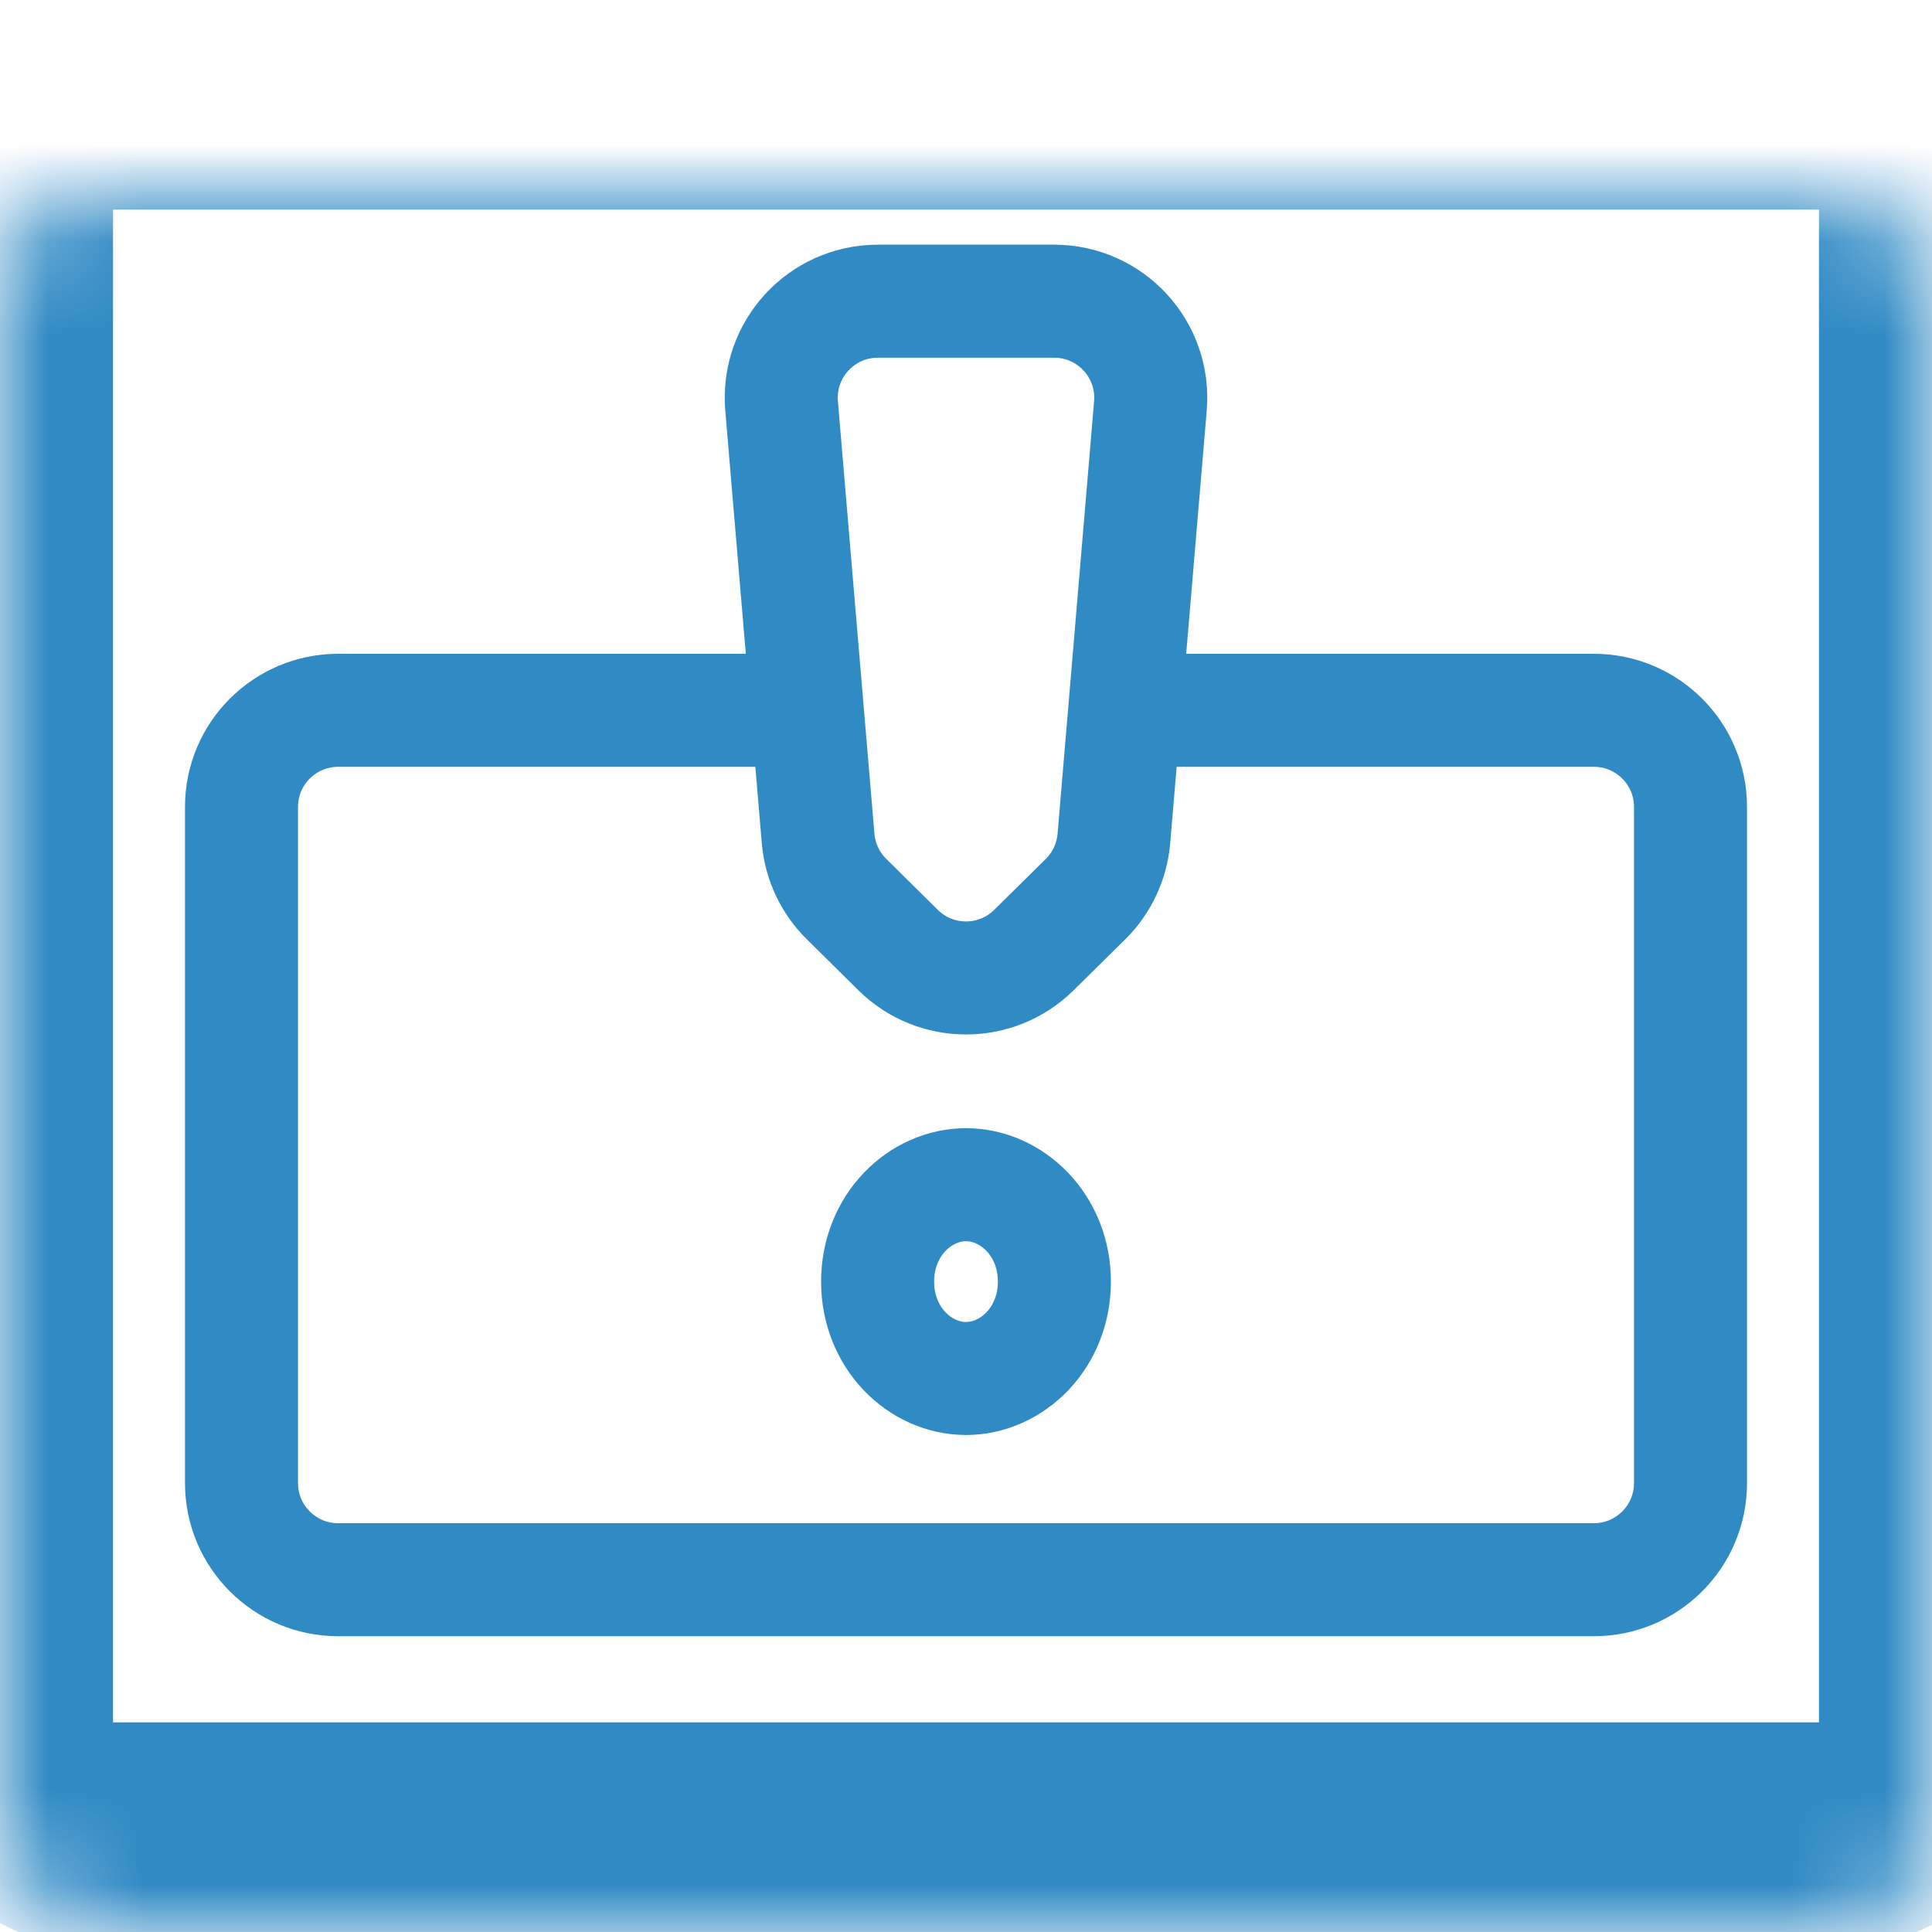 <svg width="20" height="20" viewBox="0 0 20 20" fill="none" xmlns="http://www.w3.org/2000/svg">
<mask id="path-1-inside-1_773_2180" fill="white">
<rect y="1" width="20" height="18" rx="1"/>
</mask>
<rect y="1" width="20" height="18" rx="1" stroke="#308AC4" stroke-width="2.34" mask="url(#path-1-inside-1_773_2180)"/>
<path d="M8.5 7.353C6.814 7.353 5.432 7.353 3.501 7.353C2.948 7.353 2.5 7.801 2.5 8.353V15.353C2.5 15.905 2.948 16.353 3.5 16.353H16.5C17.052 16.353 17.5 15.905 17.5 15.353V8.353C17.5 7.801 17.052 7.353 16.5 7.353C14.623 7.353 13.277 7.353 11.632 7.353" stroke="#308AC4" stroke-width="1.17"/>
<path d="M10.915 13.267C10.915 13.853 10.474 14.27 10 14.27C9.526 14.27 9.085 13.853 9.085 13.267C9.085 12.681 9.526 12.264 10 12.264C10.474 12.264 10.915 12.681 10.915 13.267Z" stroke="#308AC4" stroke-width="1.17"/>
<path d="M10.912 3.118H9.088C8.502 3.118 8.042 3.618 8.091 4.202L8.469 8.679C8.489 8.917 8.593 9.139 8.763 9.307L9.297 9.835C9.687 10.22 10.313 10.22 10.703 9.835L11.238 9.307C11.407 9.139 11.511 8.917 11.531 8.679L11.909 4.202C11.958 3.618 11.498 3.118 10.912 3.118Z" stroke="#308AC4" stroke-width="1.17" stroke-linecap="round"/>
</svg>
